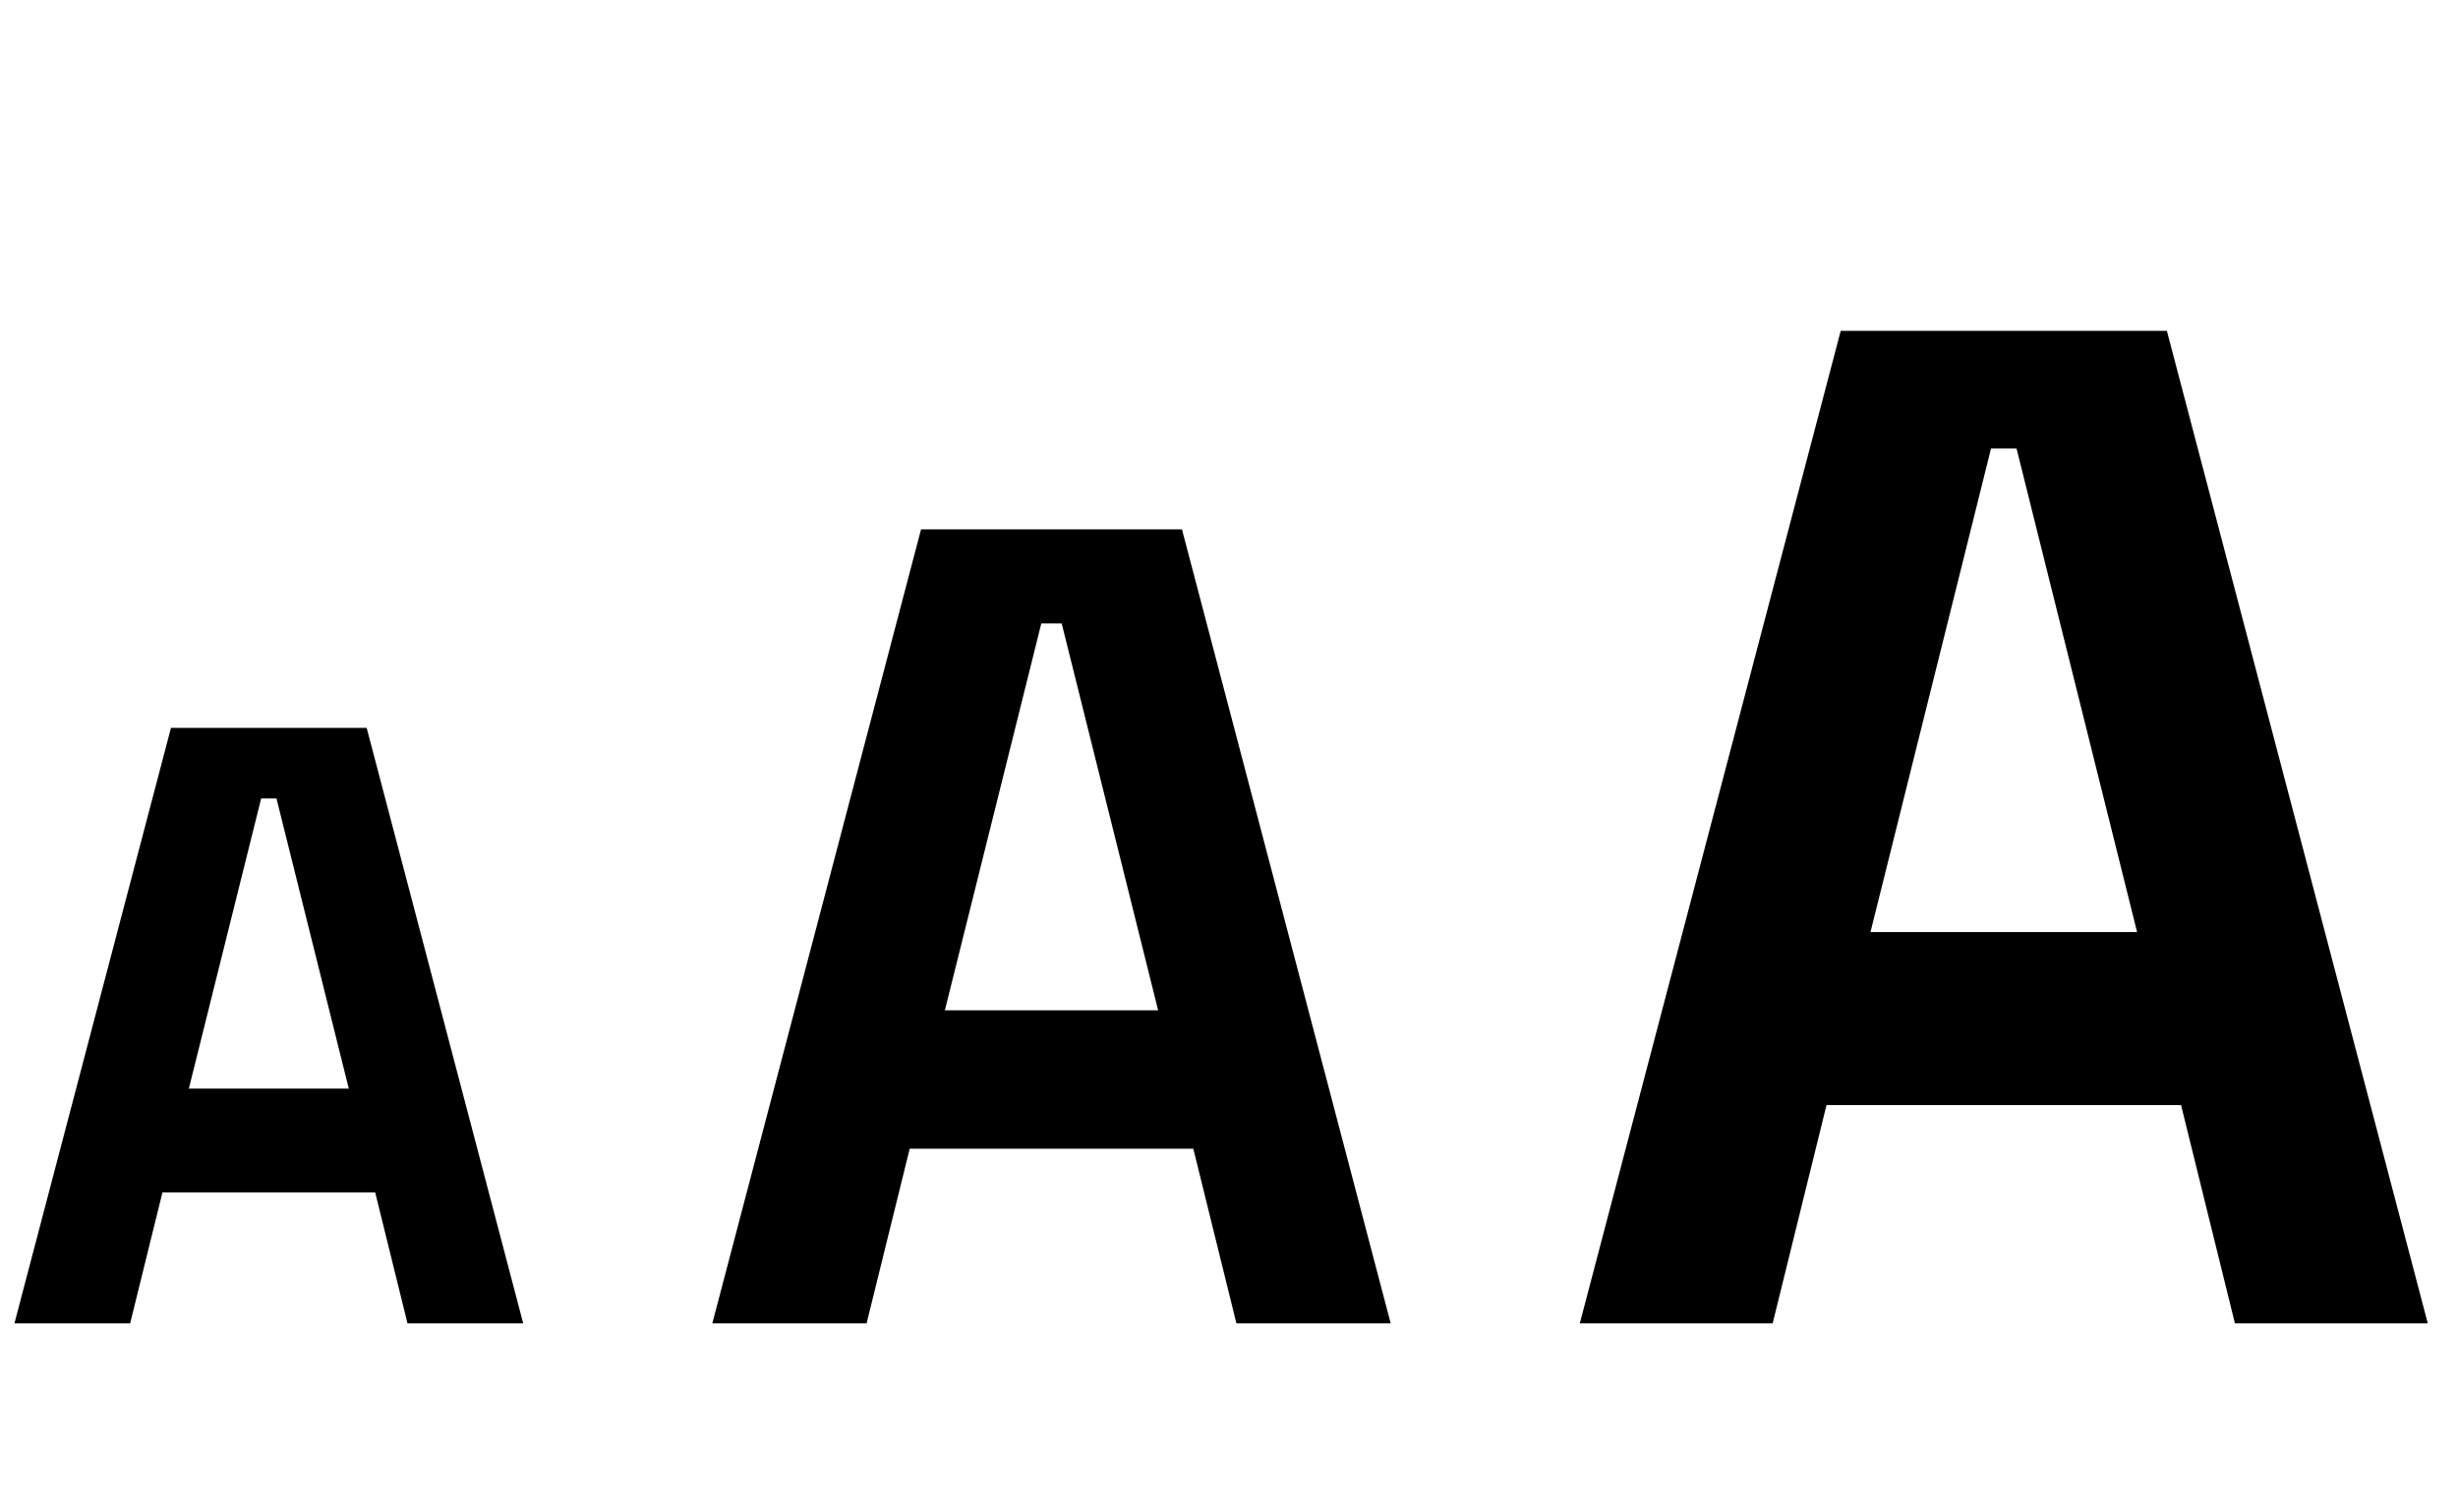 <svg width="52" height="32" viewBox="0 0 52 32" fill="none" xmlns="http://www.w3.org/2000/svg">
<path d="M0.305 28L3.617 15.4H7.757L11.069 28H8.621L7.937 25.228H3.437L2.753 28H0.305ZM3.995 23.032H7.379L5.849 16.894H5.525L3.995 23.032Z" fill="#000"/>
<path d="M15.069 28L19.485 11.2H25.005L29.421 28H26.157L25.245 24.304H19.245L18.333 28H15.069ZM19.989 21.376H24.501L22.461 13.192H22.029L19.989 21.376Z" fill="#000"/>
<path d="M33.421 28L38.941 7H45.841L51.361 28H47.281L46.141 23.38H38.641L37.501 28H33.421ZM39.571 19.72H45.211L42.661 9.49H42.121L39.571 19.72Z" fill="#000"/>
</svg>

